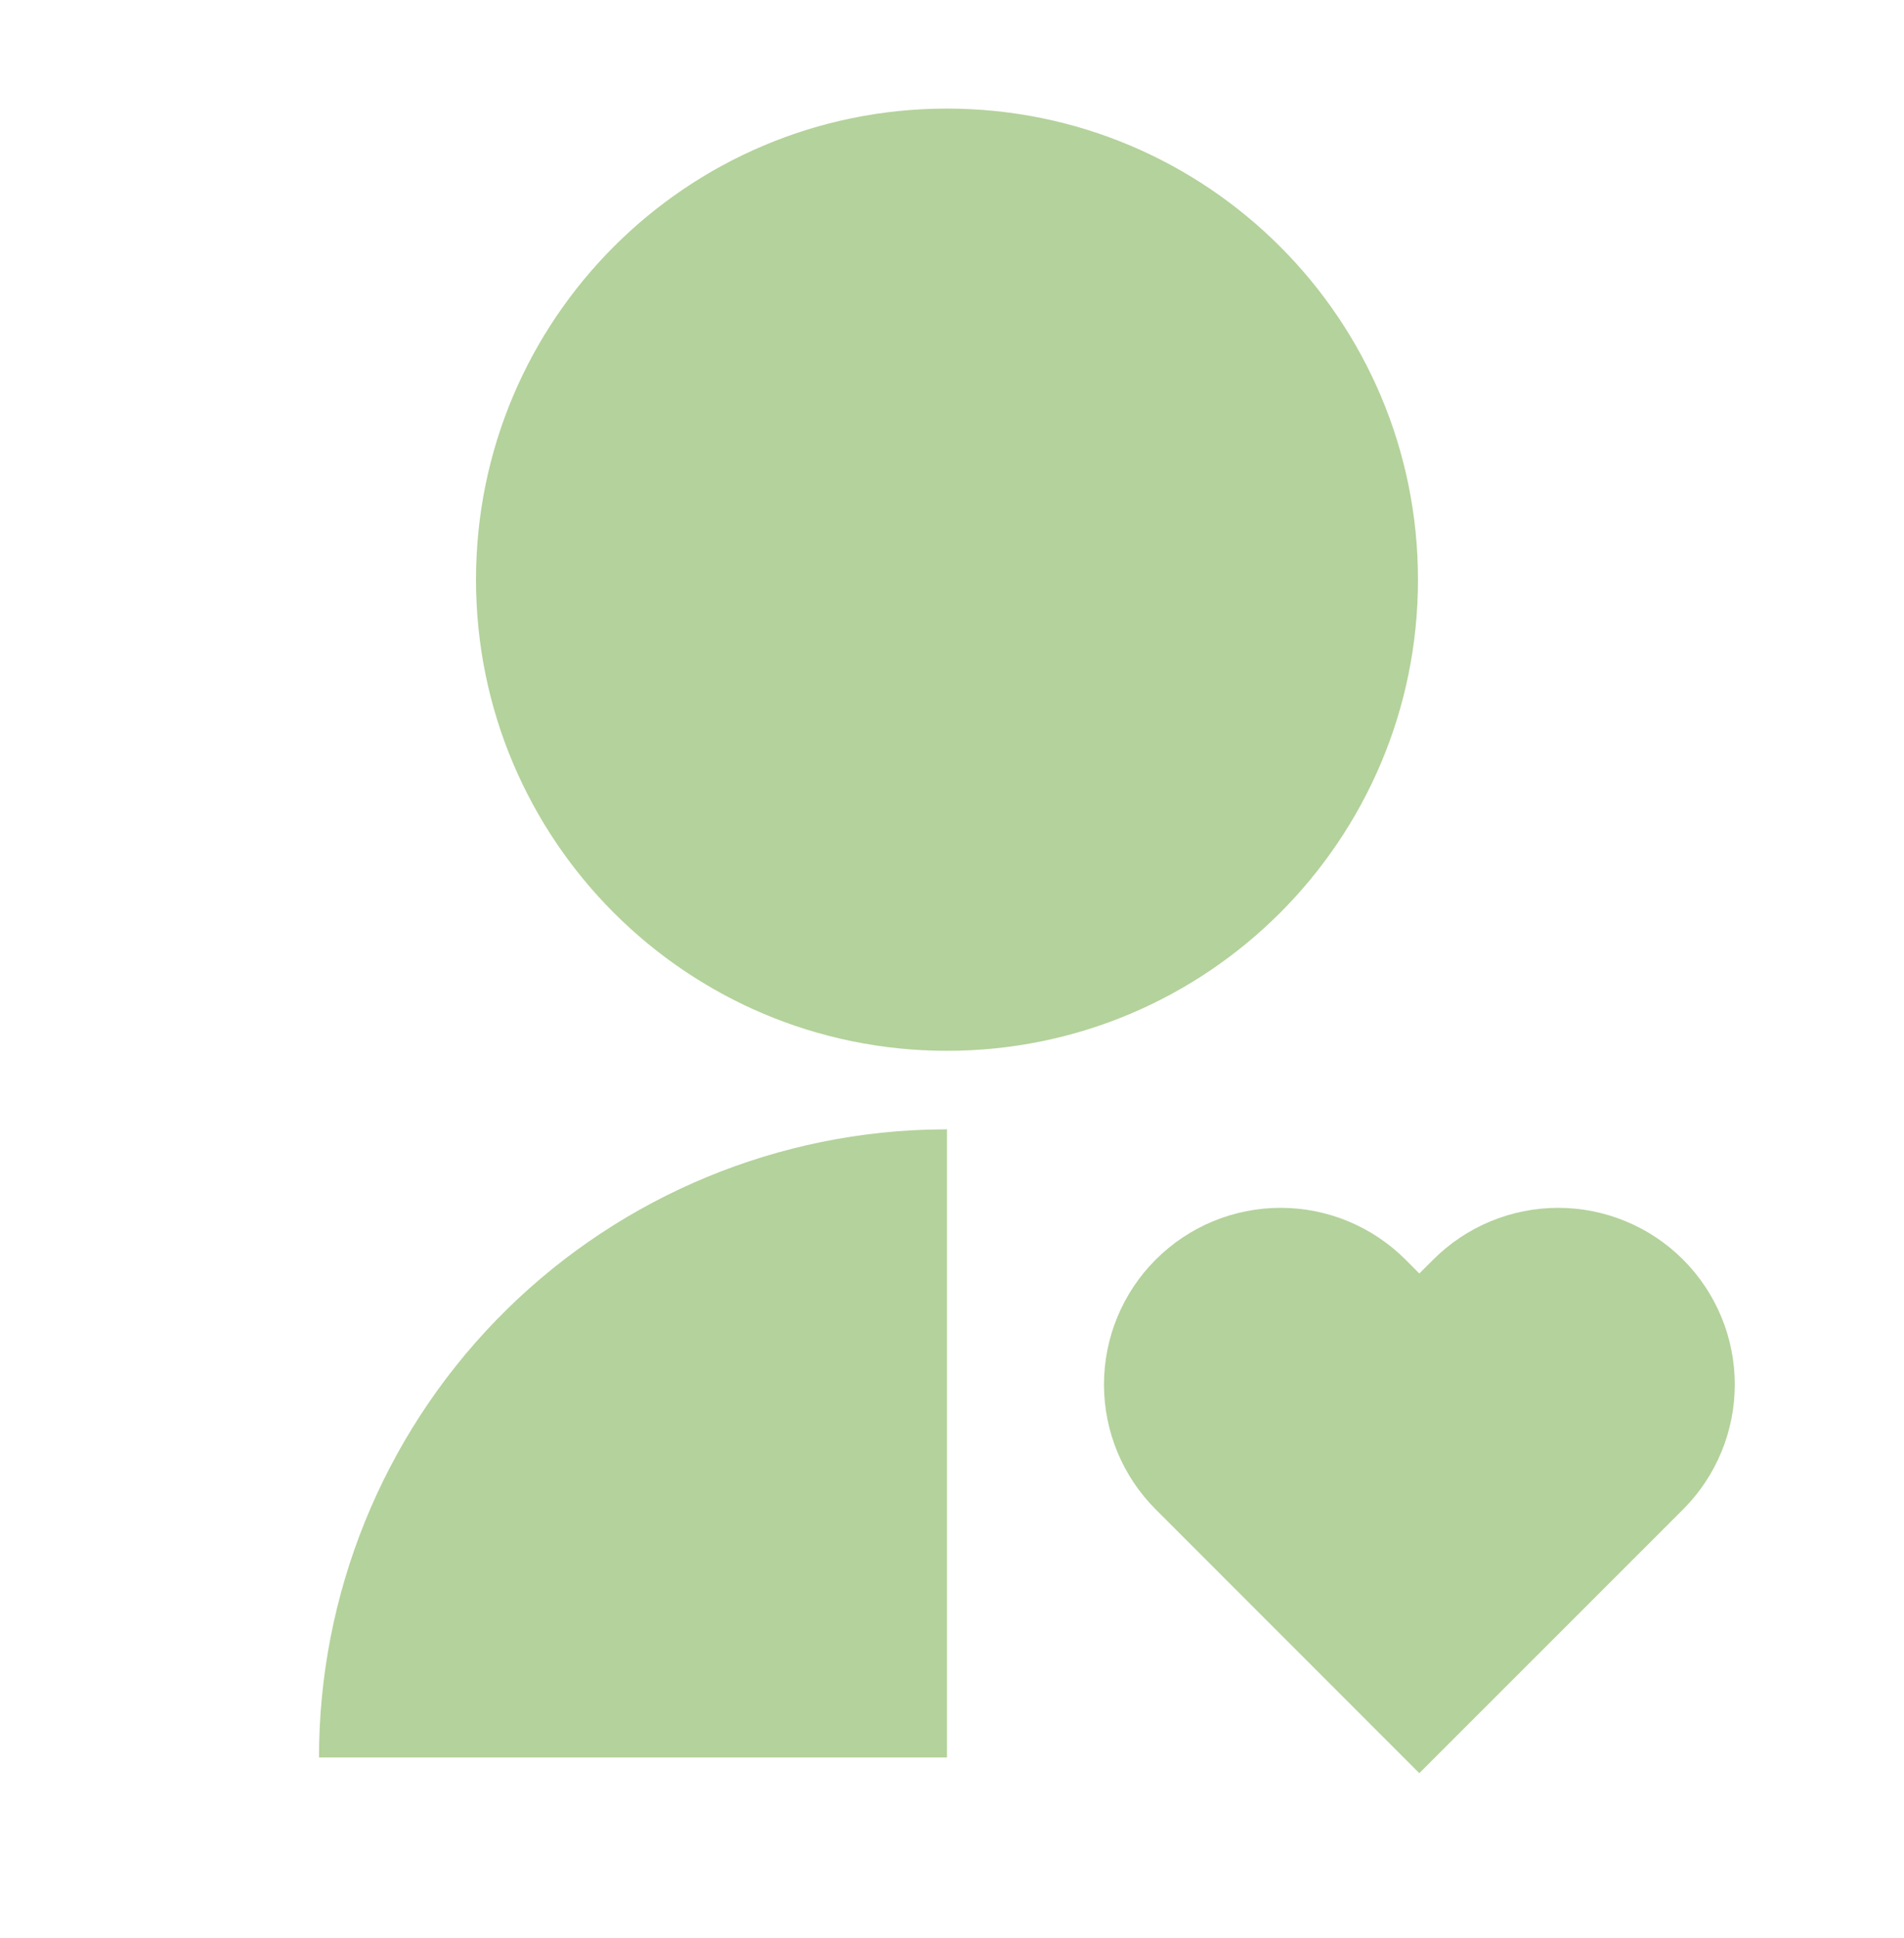 <svg width="57" height="58" viewBox="0 0 57 58" fill="none" xmlns="http://www.w3.org/2000/svg">
<g clip-path="url(#clip0_4892_11647)">
<path d="M42.076 37.699L42.49 38.115L42.908 37.699C43.399 37.208 43.982 36.818 44.623 36.553C45.265 36.287 45.953 36.15 46.647 36.15C47.341 36.15 48.029 36.287 48.67 36.553C49.312 36.818 49.895 37.208 50.386 37.699C50.877 38.19 51.266 38.773 51.532 39.414C51.798 40.056 51.934 40.743 51.934 41.438C51.934 42.132 51.798 42.819 51.532 43.461C51.266 44.102 50.877 44.685 50.386 45.176L42.49 53.07L34.599 45.176C33.607 44.185 33.05 42.84 33.05 41.438C33.05 40.035 33.607 38.69 34.599 37.699C35.59 36.707 36.935 36.15 38.337 36.15C39.74 36.15 41.084 36.707 42.076 37.699ZM28.35 33.8V52.6H9.55C9.55 47.716 11.451 43.023 14.85 39.516C18.25 36.009 22.88 33.962 27.762 33.809L28.35 33.8ZM28.35 3.25C36.14 3.25 42.45 9.56 42.45 17.35C42.45 25.14 36.14 31.45 28.35 31.45C20.56 31.45 14.25 25.14 14.25 17.35C14.25 9.56 20.56 3.25 28.35 3.25Z" fill="#B4D29B"/>
</g>
<defs>
<clipPath id="clip0_4892_11647">
<rect width="56.4" height="56.4" fill="white" transform="translate(0.15 0.9)"/>
</clipPath>
</defs>
</svg>
